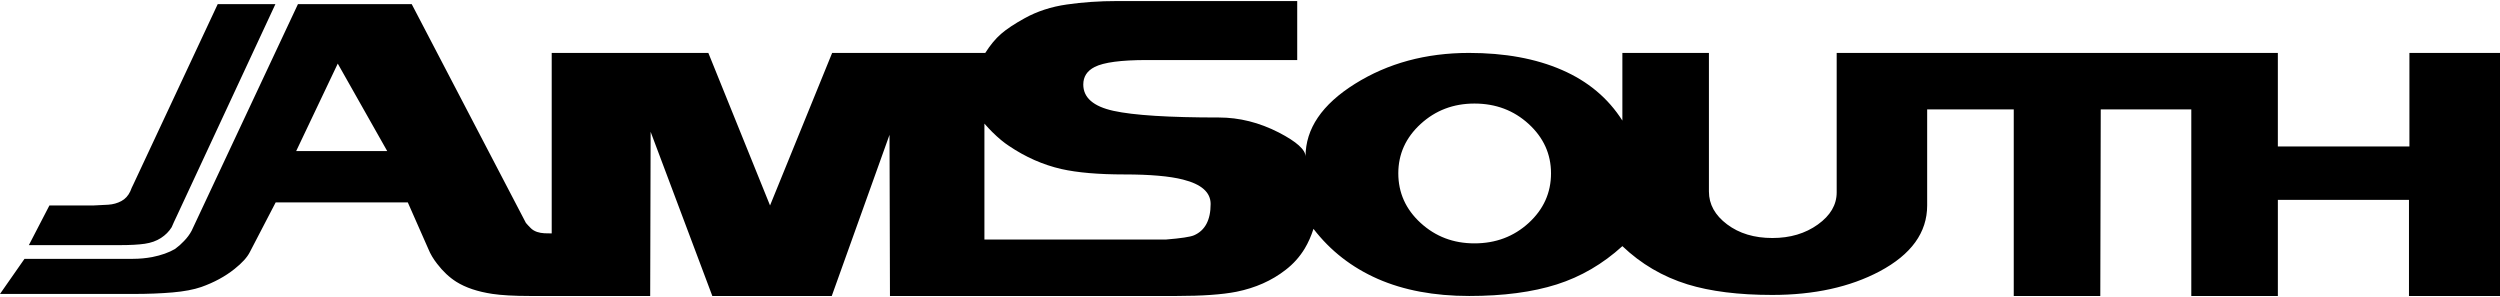 <svg width="202" height="24" viewBox="0 0 202 24" fill="none" xmlns="http://www.w3.org/2000/svg">
<path fill-rule="evenodd" clip-rule="evenodd" d="M23.932 12.205L27.291 5.139L31.286 12.205H23.932ZM10.782 23.751C11.961 23.751 13.015 23.709 13.947 23.628C14.876 23.547 15.649 23.402 16.263 23.19C17.287 22.828 18.2 22.333 18.95 21.732C19.562 21.245 19.975 20.79 20.186 20.37L22.274 16.355H32.951L34.613 20.123C34.778 20.528 35.013 20.925 35.32 21.314C35.791 21.93 36.309 22.415 36.875 22.772C37.628 23.243 38.596 23.566 39.774 23.745C40.527 23.857 41.541 23.915 42.814 23.915H52.535L52.571 10.65L57.556 23.915H67.206L71.873 10.893L71.909 23.915H95.064C97.137 23.915 98.753 23.801 99.908 23.573C101.439 23.263 102.759 22.676 103.867 21.814C104.504 21.326 105.02 20.747 105.423 20.08C105.706 19.608 105.941 19.078 106.129 18.491C107.496 20.267 109.227 21.613 111.325 22.535C113.423 23.454 115.887 23.915 118.714 23.915C121.473 23.915 123.828 23.603 125.786 22.981C127.741 22.359 129.507 21.327 131.089 19.888C132.595 21.325 134.346 22.353 136.346 22.974C138.205 23.546 140.486 23.831 143.192 23.831C146.577 23.831 149.471 23.197 151.87 21.927C154.434 20.562 155.715 18.787 155.715 16.601V8.837H162.711V23.915H169.704L169.74 8.837H177.057V23.915H184.051V16.151H194.645V23.915H202V4.276H194.681V11.836H184.05V4.276H148.404V15.548C148.404 16.549 147.897 17.413 146.883 18.14C145.87 18.868 144.644 19.231 143.208 19.231C141.746 19.231 140.526 18.864 139.549 18.128C138.571 17.393 138.081 16.509 138.081 15.476V4.276H131.088V9.743C129.935 7.929 128.305 6.565 126.198 5.65C124.091 4.734 121.59 4.276 118.693 4.276C115.209 4.276 112.139 5.11 109.477 6.776C106.818 8.442 105.488 10.401 105.488 12.651C105.488 12.101 104.769 11.453 103.331 10.708C101.751 9.899 100.138 9.494 98.49 9.494C94.435 9.494 91.595 9.314 89.968 8.956C88.342 8.598 87.529 7.889 87.529 6.83C87.529 6.195 87.835 5.723 88.448 5.412C89.179 5.038 90.581 4.851 92.654 4.851H104.815V0.085H90.287C88.827 0.085 87.46 0.178 86.188 0.365C84.943 0.542 83.779 0.922 82.793 1.473C81.967 1.928 81.331 2.351 80.883 2.741C80.435 3.131 80.011 3.642 79.611 4.275H67.238L62.219 16.601L57.234 4.275H44.578V18.86C44.39 18.86 44.195 18.857 43.994 18.848C43.786 18.839 43.582 18.802 43.394 18.74C43.177 18.665 42.994 18.552 42.864 18.411C42.732 18.281 42.608 18.147 42.492 18.01L33.266 0.332H24.075L15.484 18.644C15.328 18.938 15.12 19.218 14.866 19.478C14.655 19.706 14.413 19.92 14.142 20.117C13.648 20.407 13.034 20.624 12.303 20.77C11.796 20.865 11.273 20.913 10.748 20.914H1.98L0 23.75H10.782V23.751ZM11.694 19.697C12.202 19.623 12.638 19.468 13.003 19.231C13.368 18.996 13.656 18.704 13.87 18.361C13.988 18.084 14.117 17.8 14.26 17.506L22.253 0.333H17.592L10.776 14.897C10.68 15.081 10.598 15.267 10.528 15.456C10.363 15.813 10.121 16.078 9.804 16.247C9.486 16.418 9.133 16.515 8.745 16.541C8.357 16.565 7.961 16.586 7.561 16.601H3.993L2.332 19.806H9.693C10.52 19.806 11.185 19.77 11.694 19.697ZM85.763 13.658C87.06 13.949 88.755 14.095 90.853 14.095C92.927 14.095 94.507 14.233 95.591 14.51C97.077 14.884 97.819 15.541 97.819 16.481C97.819 17.78 97.369 18.625 96.475 19.013C96.169 19.144 95.415 19.256 94.212 19.354H79.541V9.989C79.8 10.281 80.012 10.507 80.177 10.669C80.671 11.156 81.121 11.528 81.521 11.787C82.864 12.695 84.278 13.318 85.763 13.658ZM114.786 18.013C113.585 16.912 112.983 15.575 112.983 14.004C112.983 12.449 113.585 11.121 114.786 10.019C115.988 8.917 117.437 8.367 119.134 8.367C120.856 8.367 122.314 8.917 123.519 10.019C124.719 11.12 125.322 12.449 125.322 14.004C125.322 15.575 124.719 16.912 123.519 18.013C122.315 19.114 120.856 19.664 119.134 19.664C117.438 19.664 115.989 19.115 114.786 18.013Z" fill="black"/>
</svg>
